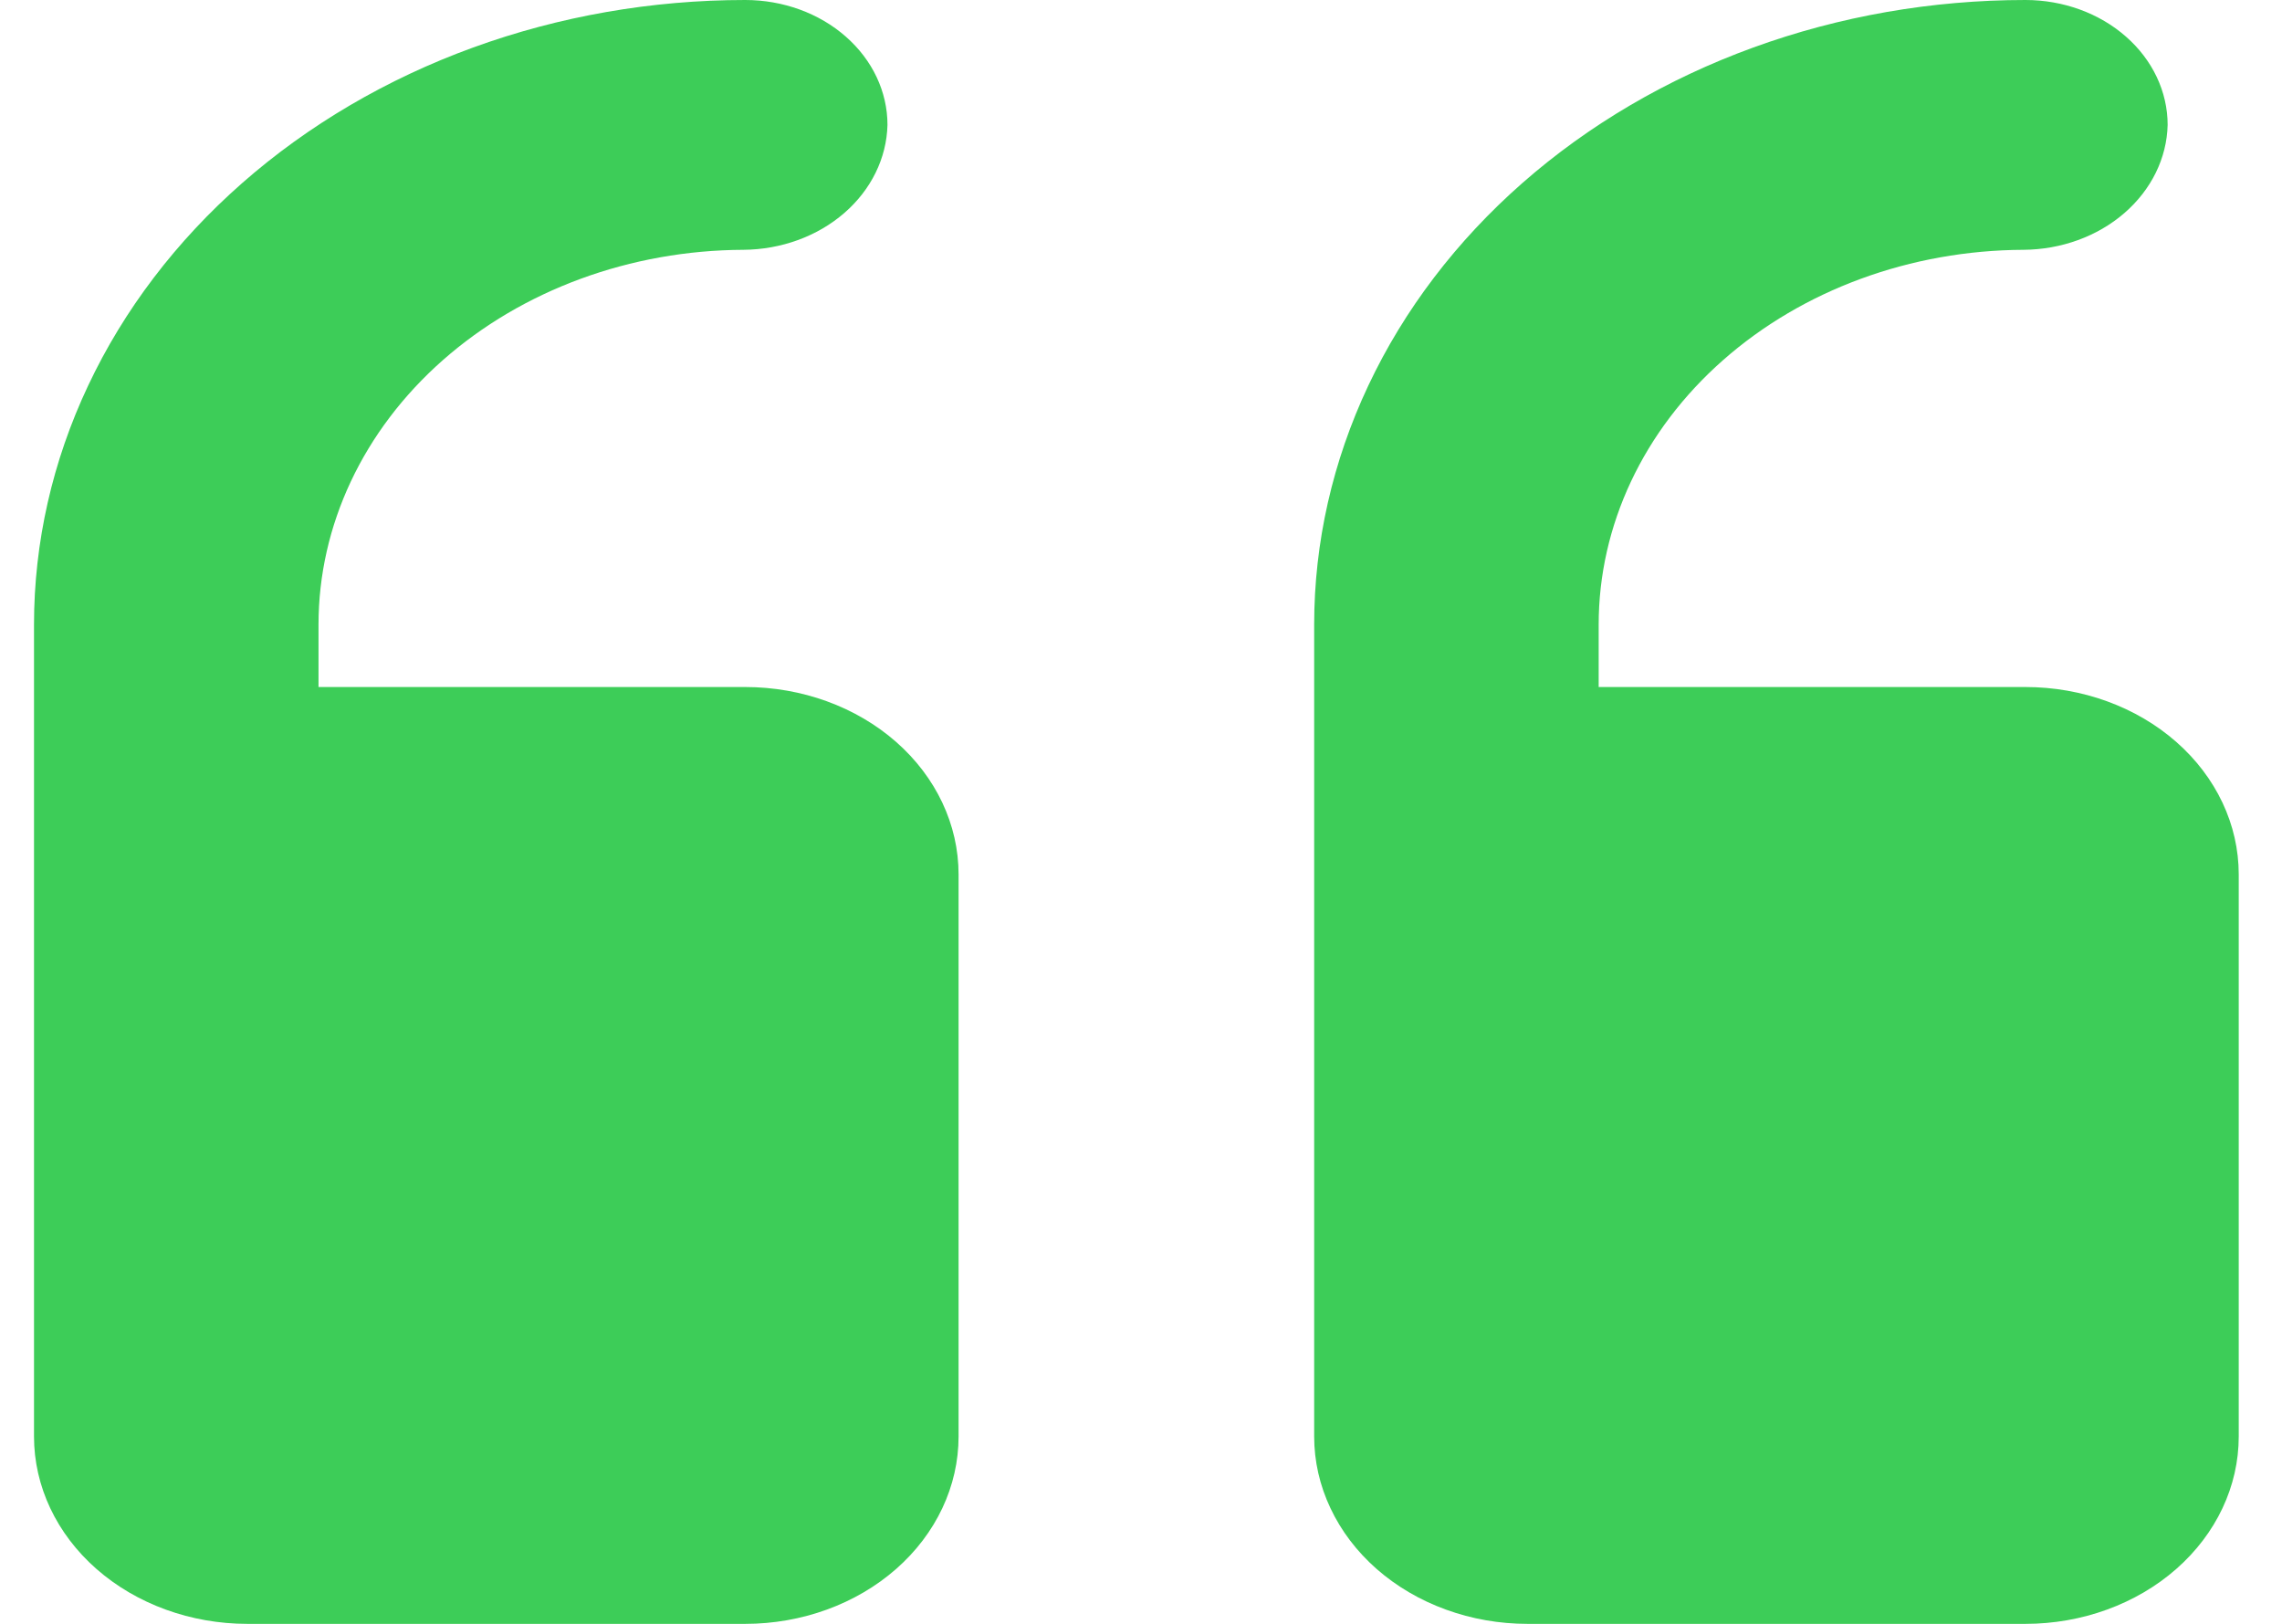 <svg width="52" height="37" viewBox="0 0 52 37" fill="none" xmlns="http://www.w3.org/2000/svg">
<path d="M21.843 19.923L21.843 32.731C21.843 33.863 21.331 34.949 20.419 35.75C19.508 36.55 18.271 37 16.981 37L5.637 37C4.348 37 3.111 36.55 2.199 35.75C1.287 34.949 0.775 33.863 0.775 32.731L0.775 14.231C0.775 12.362 1.194 10.511 2.009 8.785C2.823 7.058 4.017 5.49 5.522 4.168C7.027 2.847 8.813 1.798 10.78 1.083C12.746 0.368 14.853 1.38369e-06 16.981 1.56886e-06C17.841 1.64365e-06 18.666 0.3 19.273 0.834C19.881 1.367 20.223 2.091 20.223 2.846C20.204 3.603 19.851 4.323 19.238 4.854C18.625 5.386 17.8 5.686 16.938 5.692C14.367 5.702 11.905 6.606 10.09 8.207C8.276 9.807 7.258 11.973 7.258 14.231L7.258 15.654L16.981 15.654C18.271 15.654 19.508 16.104 20.419 16.904C21.331 17.705 21.843 18.791 21.843 19.923ZM46.153 15.654L36.429 15.654L36.429 14.231C36.429 11.973 37.447 9.807 39.262 8.207C41.076 6.606 43.538 5.702 46.109 5.692C46.971 5.686 47.796 5.386 48.409 4.854C49.022 4.323 49.376 3.603 49.394 2.846C49.394 2.091 49.052 1.367 48.444 0.834C47.837 0.3 47.012 4.18173e-06 46.153 4.10694e-06C44.024 3.92177e-06 41.917 0.368 39.951 1.083C37.984 1.798 36.198 2.847 34.693 4.168C33.188 5.49 31.994 7.058 31.18 8.785C30.366 10.511 29.946 12.362 29.946 14.231L29.946 32.731C29.946 33.291 30.072 33.847 30.317 34.364C30.561 34.883 30.919 35.353 31.37 35.75C31.822 36.146 32.358 36.461 32.948 36.675C33.538 36.89 34.17 37 34.808 37L46.153 37C47.442 37 48.679 36.55 49.59 35.75C50.502 34.949 51.014 33.863 51.014 32.731L51.014 19.923C51.014 18.791 50.502 17.705 49.59 16.904C48.679 16.104 47.442 15.654 46.153 15.654Z" fill="#3DCD58"/>
</svg>
